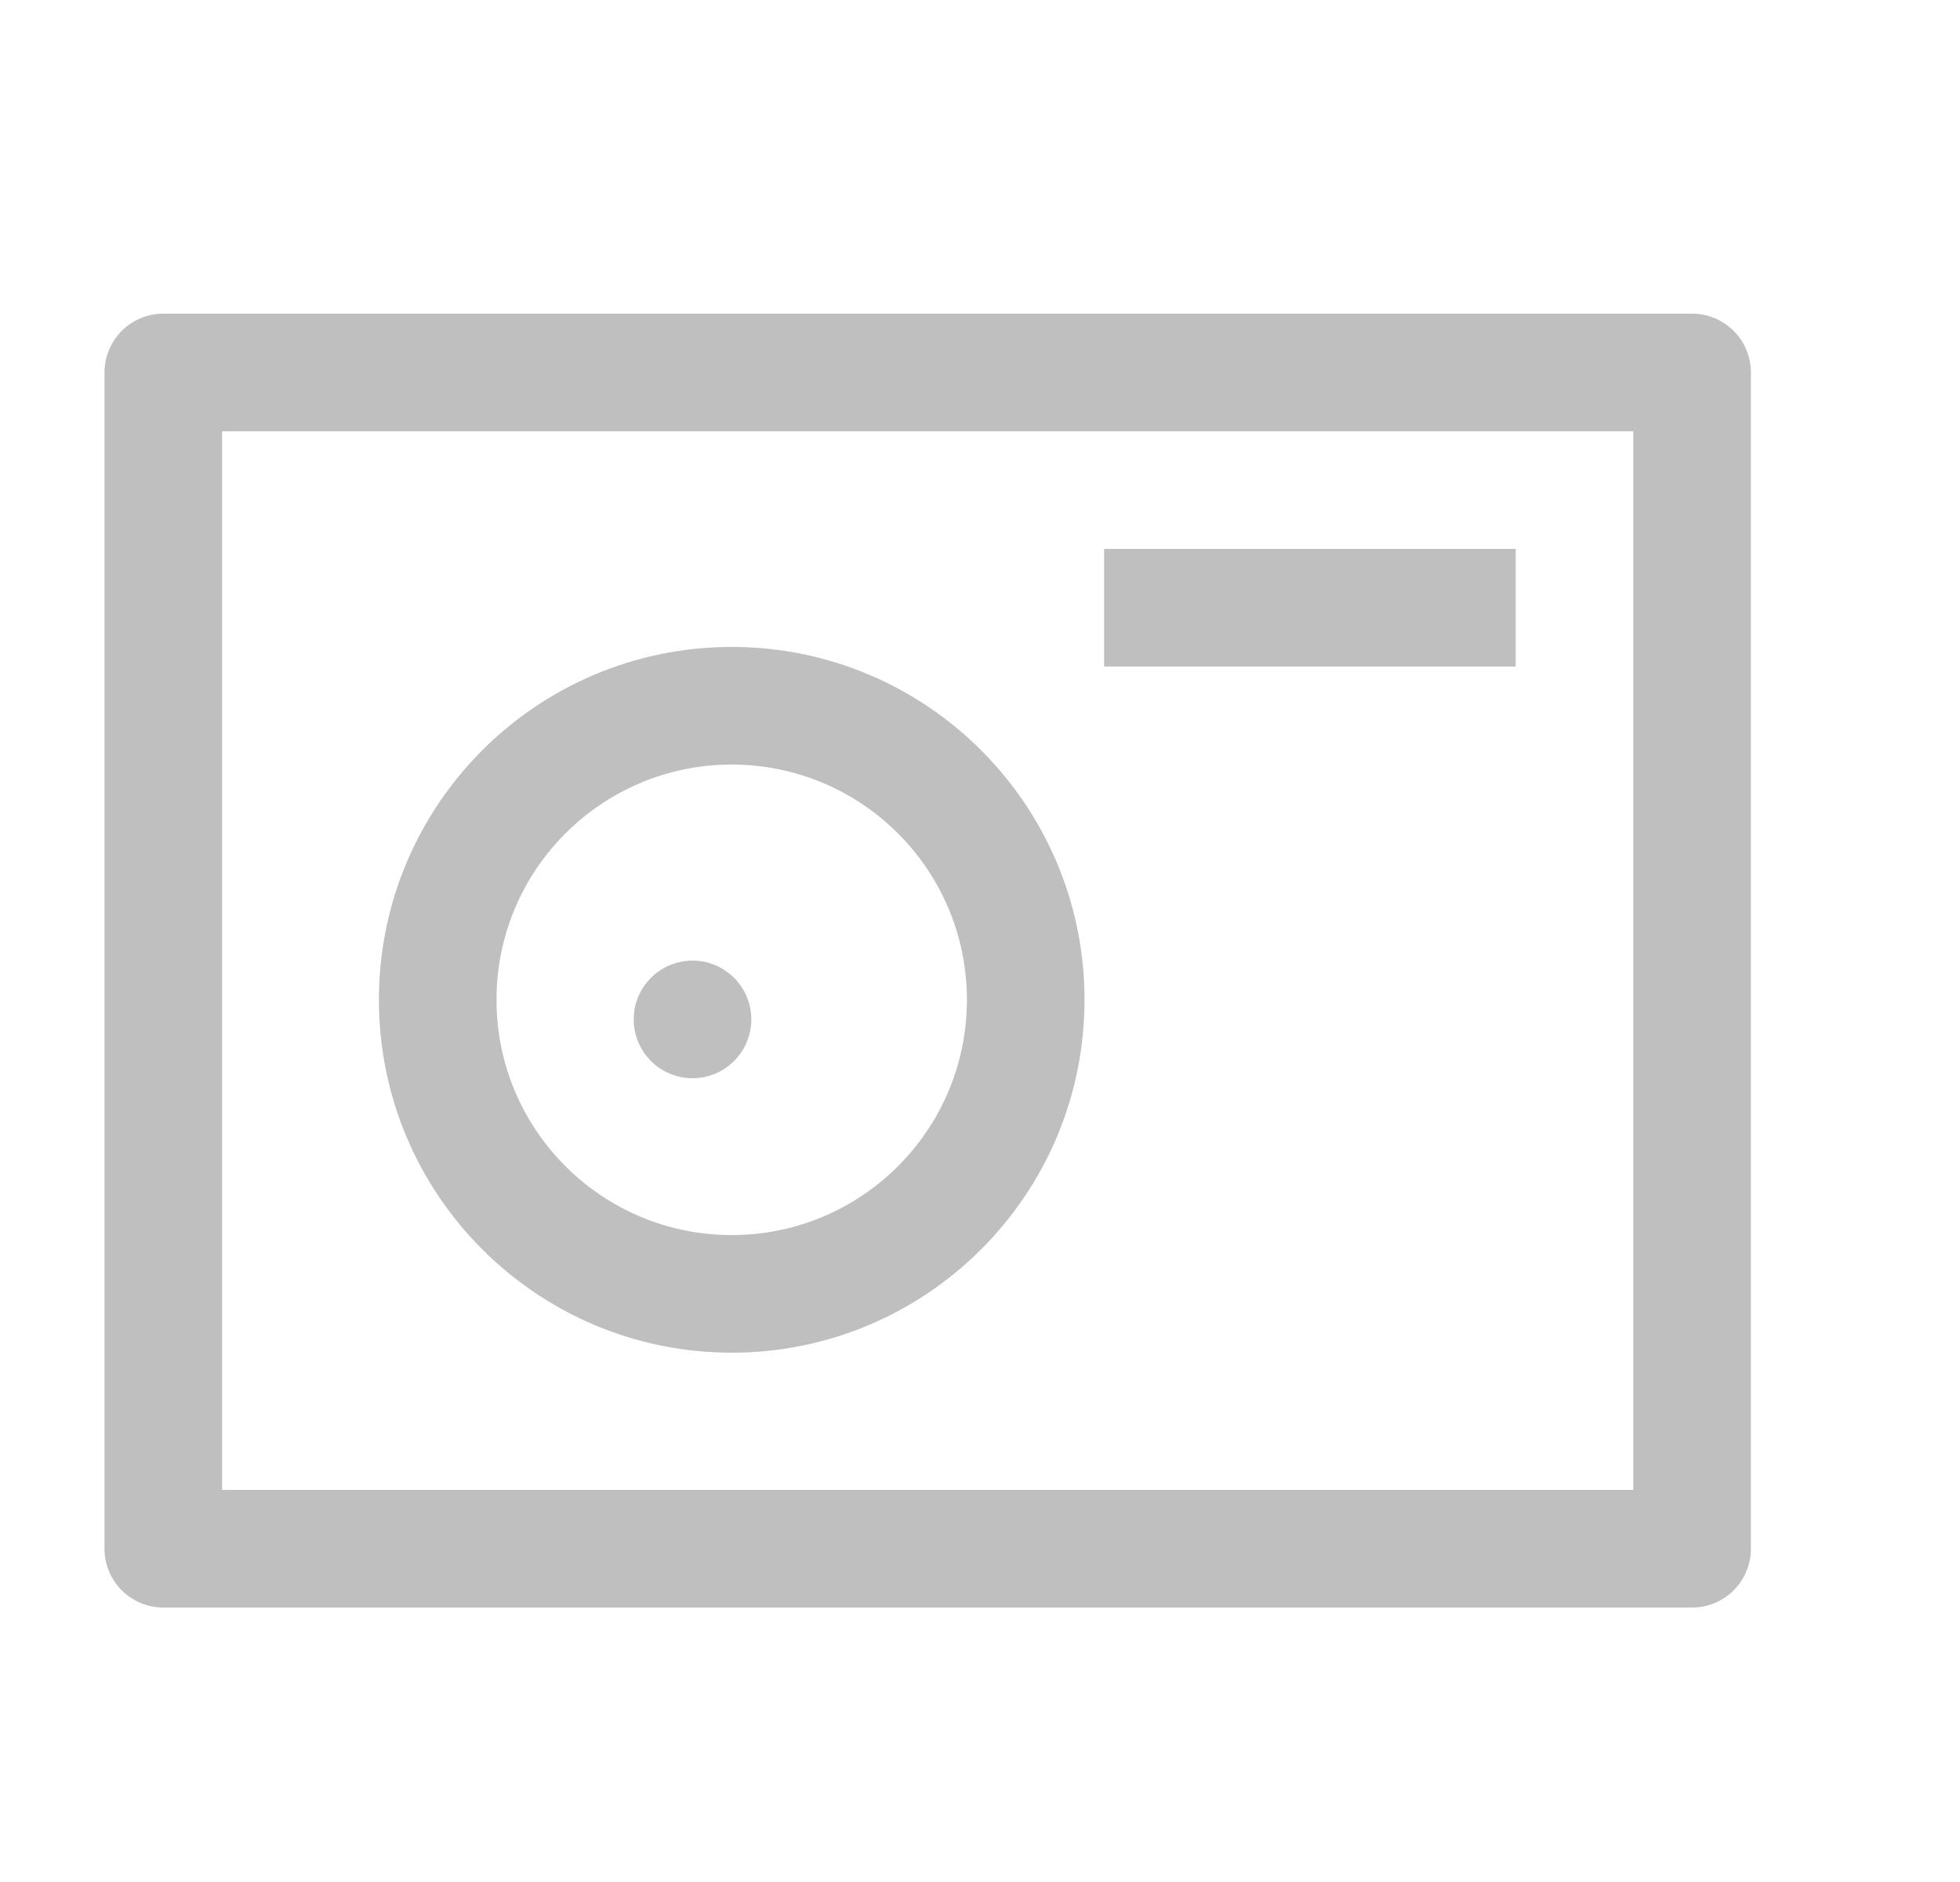 <svg width="25" height="24" viewBox="0 0 25 24" fill="none" xmlns="http://www.w3.org/2000/svg">
<path fill-rule="evenodd" clip-rule="evenodd" d="M2.083 20.5H21.583C21.997 20.5 22.333 20.164 22.333 19.75V4.75C22.333 4.336 21.997 4 21.583 4H2.083C1.669 4 1.333 4.336 1.333 4.75V19.75C1.333 20.164 1.669 20.5 2.083 20.5ZM20.833 19H2.833V5.5H20.833V19ZM9.333 17.25C6.848 17.25 4.833 15.235 4.833 12.75C4.833 10.265 6.848 8.25 9.333 8.25C11.818 8.25 13.833 10.265 13.833 12.75C13.833 15.235 11.818 17.25 9.333 17.25ZM19.333 7H14.083V8.5H19.333V7ZM9.333 9.75C7.676 9.75 6.333 11.093 6.333 12.75C6.333 14.407 7.676 15.75 9.333 15.75C10.99 15.75 12.333 14.407 12.333 12.75C12.333 11.093 10.99 9.75 9.333 9.75ZM9.583 13C9.583 13.414 9.247 13.75 8.833 13.75C8.419 13.75 8.083 13.414 8.083 13C8.083 12.586 8.419 12.25 8.833 12.25C9.247 12.25 9.583 12.586 9.583 13Z" fill="#BFBFBF"/>
</svg>
